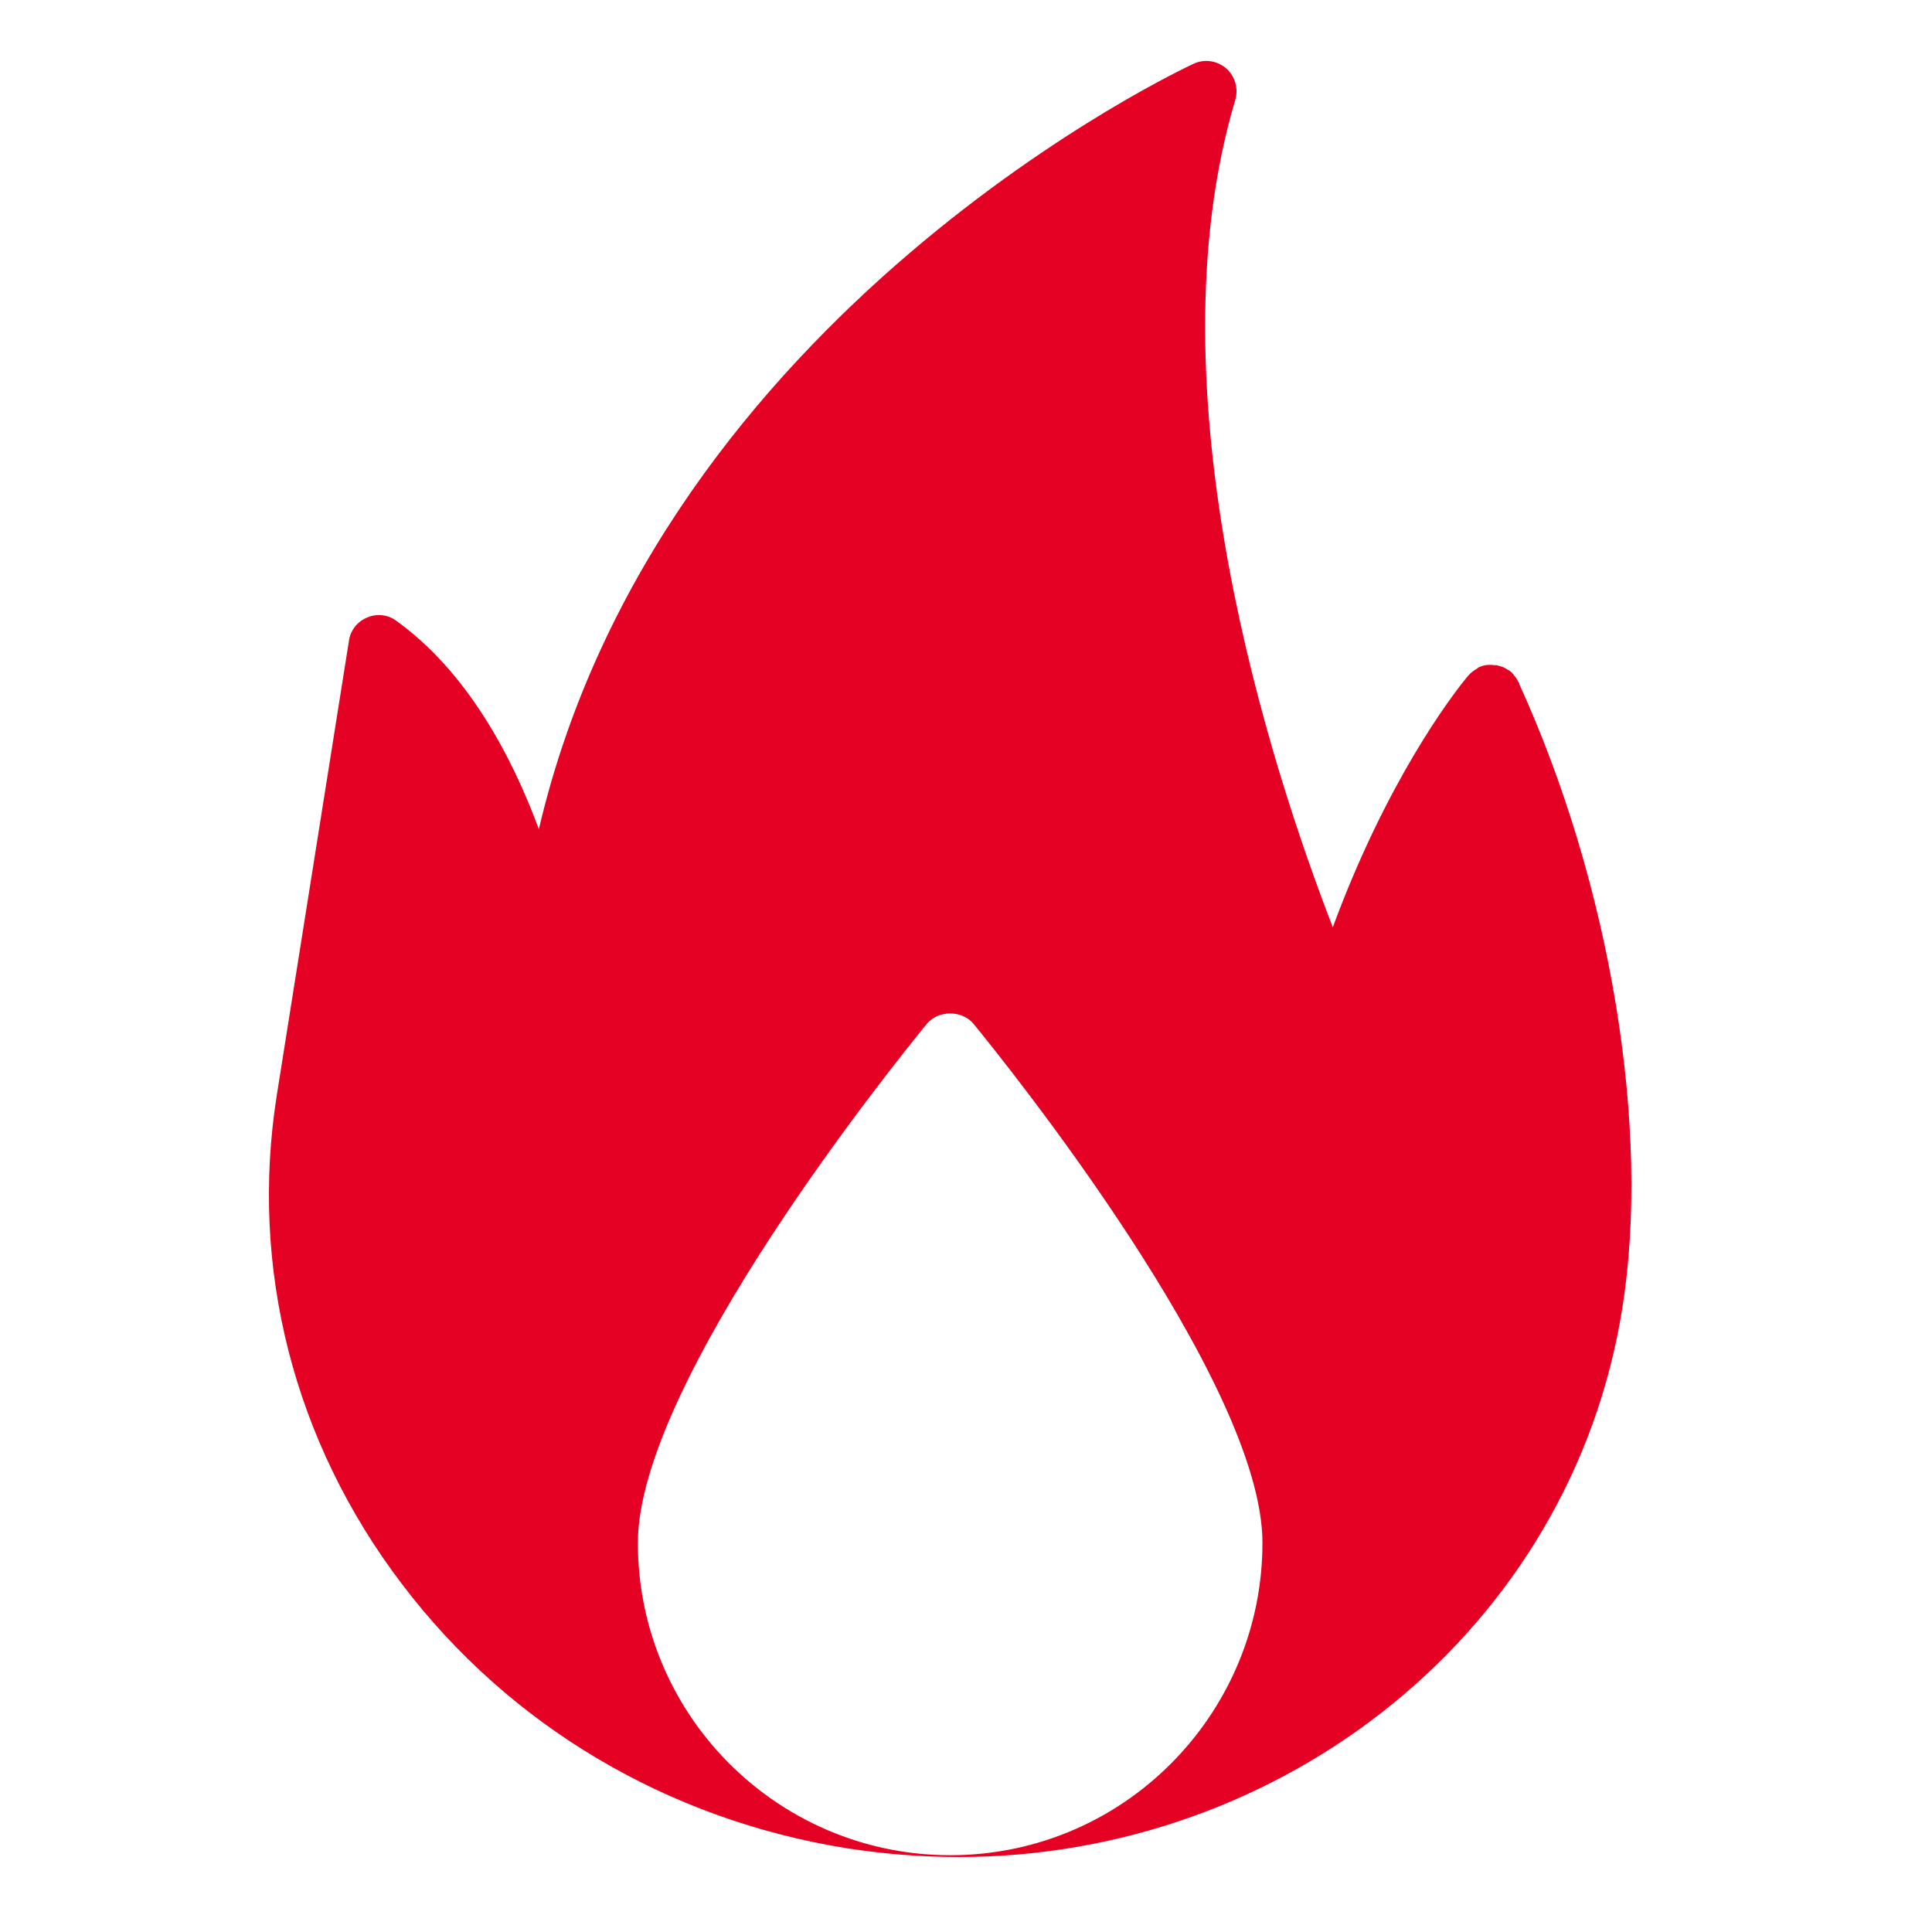 <svg xmlns="http://www.w3.org/2000/svg" width="50" height="50" viewBox="0 0 50 50" fill="none"><path d="M39.297 17.654C39.266 17.584 39.227 17.529 39.18 17.474C39.18 17.466 39.165 17.451 39.157 17.443C39.141 17.419 39.126 17.404 39.102 17.388C39.079 17.365 39.047 17.341 39.016 17.334C39.008 17.318 39.001 17.318 38.985 17.31C38.93 17.279 38.876 17.248 38.813 17.24C38.805 17.232 38.797 17.232 38.79 17.232C38.751 17.216 38.712 17.209 38.672 17.216C38.54 17.193 38.399 17.209 38.266 17.271C38.245 17.281 38.235 17.299 38.215 17.311C38.141 17.352 38.072 17.403 38.012 17.471C38.008 17.475 38.004 17.478 38.001 17.482C37.993 17.49 37.985 17.506 37.962 17.529C37.954 17.537 37.938 17.552 37.93 17.568C37.555 18.029 35.883 20.224 34.493 23.998C32.915 19.927 29.712 10.154 31.969 2.584C32.055 2.287 31.962 1.974 31.735 1.771C31.5 1.568 31.172 1.521 30.899 1.646C30.743 1.716 17.079 8.052 13.946 21.459C13.243 19.56 12.086 17.381 10.258 16.068C10.04 15.904 9.751 15.873 9.501 15.982C9.251 16.084 9.071 16.31 9.032 16.576L7.165 28.334C6.454 32.81 7.602 37.31 10.399 40.99C13.18 44.662 17.274 47.091 21.922 47.834C22.891 47.982 23.852 48.06 24.805 48.06C33.258 48.06 40.672 42.154 41.985 33.857C42.727 29.216 41.68 22.888 39.321 17.709C39.321 17.685 39.313 17.669 39.297 17.654ZM30.438 45.505C28.969 47.052 26.891 48.013 24.594 48.013C22.188 48.013 20.024 46.959 18.54 45.287C17.274 43.857 16.508 41.982 16.508 39.927C16.508 35.74 23.219 27.435 23.985 26.498C24.282 26.138 24.899 26.138 25.196 26.498C25.962 27.435 32.672 35.74 32.672 39.927C32.672 42.084 31.821 44.052 30.438 45.505Z" fill="#E40123"></path></svg>